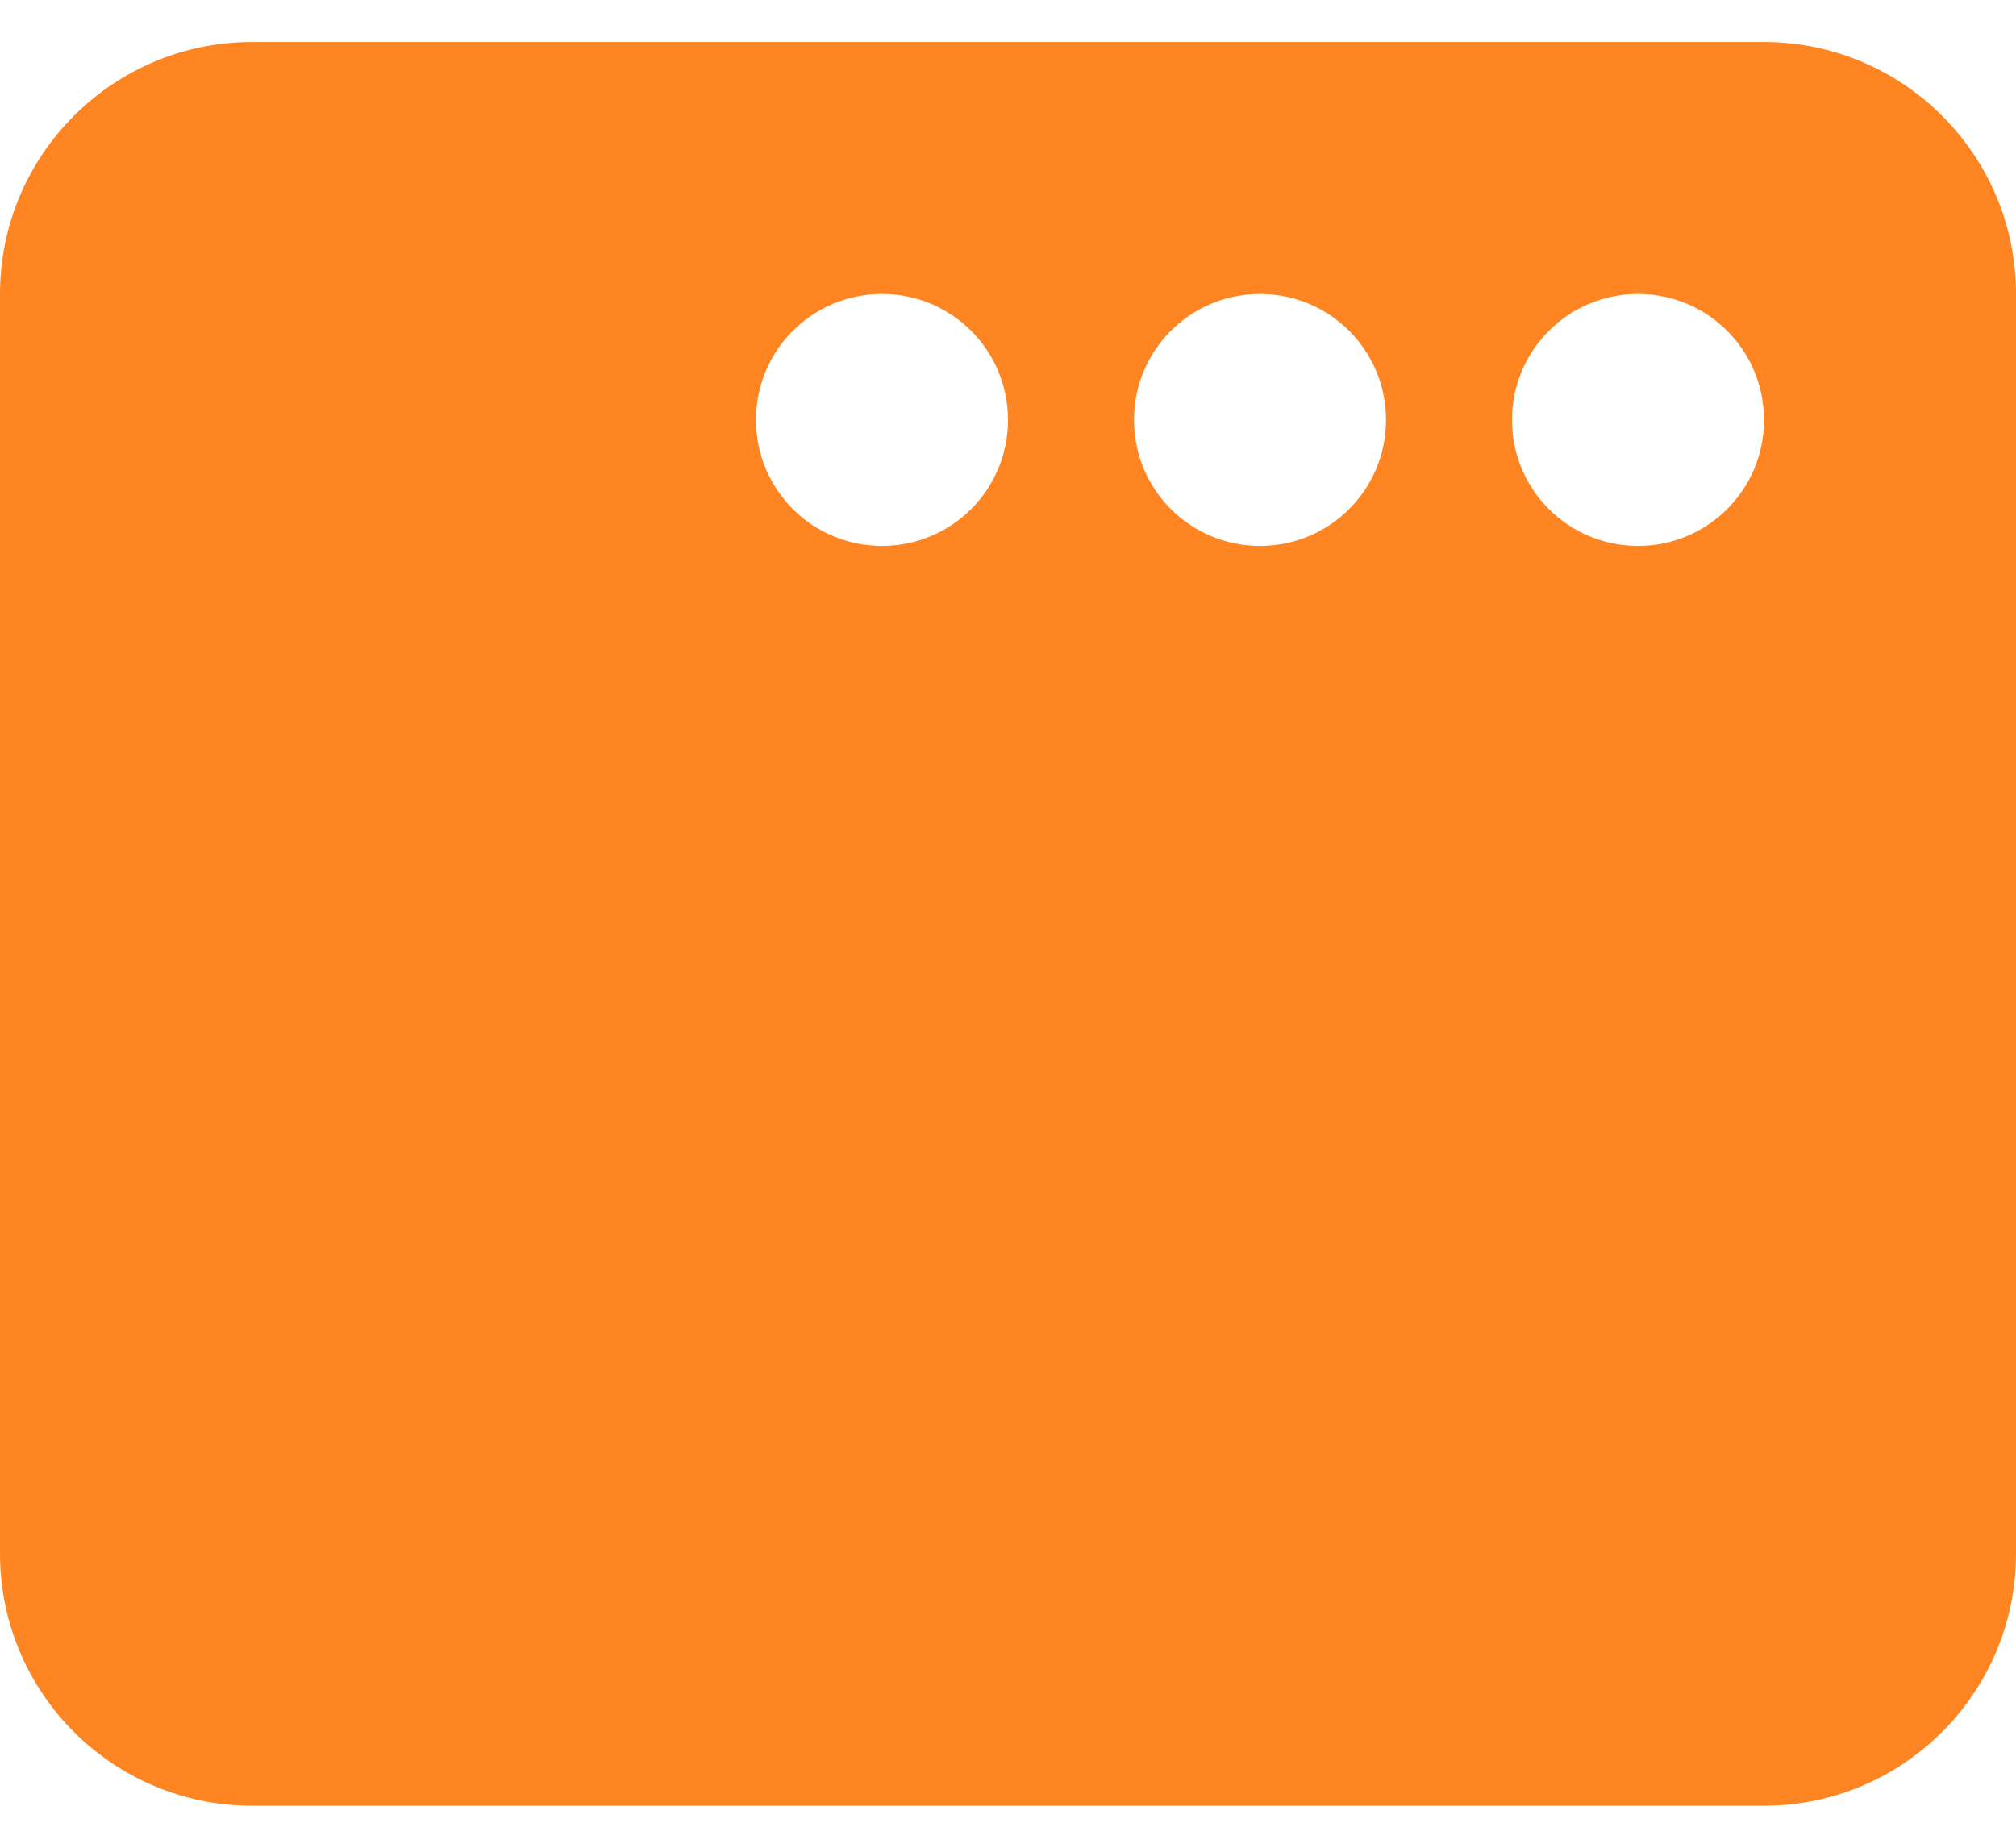 <svg width="24" height="22" viewBox="0 0 24 22" fill="none" xmlns="http://www.w3.org/2000/svg">
<path d="M0 3.5C0 1.845 1.345 0.5 3 0.5H21C22.655 0.5 24 1.845 24 3.5V18.5C24 20.155 22.655 21.5 21 21.5H3C1.345 21.5 0 20.155 0 18.5V3.5ZM19.5 6.5C20.33 6.5 21 5.83 21 5C21 4.17 20.33 3.5 19.5 3.5C18.67 3.5 18 4.17 18 5C18 5.83 18.67 6.5 19.5 6.5ZM13.5 5C13.5 5.83 14.17 6.5 15 6.5C15.83 6.5 16.5 5.83 16.5 5C16.5 4.17 15.83 3.5 15 3.5C14.17 3.5 13.5 4.17 13.5 5ZM10.5 6.5C11.33 6.5 12 5.83 12 5C12 4.17 11.33 3.5 10.5 3.5C9.67 3.5 9 4.17 9 5C9 5.83 9.67 6.5 10.5 6.5Z" fill="#FF8522"/>
</svg>
